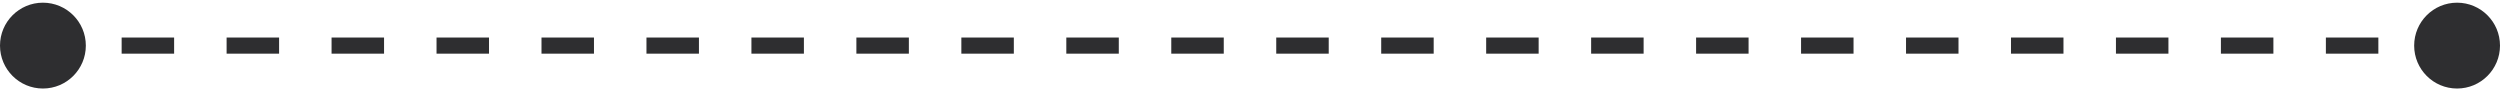 <svg width="466" height="17" viewBox="0 0 466 17" fill="none" xmlns="http://www.w3.org/2000/svg">
<path d="M0 8.5C0 12.918 3.582 16.5 8 16.5C12.418 16.5 16 12.918 16 8.5C16 4.082 12.418 0.5 8 0.5C3.582 0.5 0 4.082 0 8.5ZM450 8.5C450 12.918 453.582 16.5 458 16.5C462.418 16.5 466 12.918 466 8.5C466 4.082 462.418 0.5 458 0.5C453.582 0.5 450 4.082 450 8.5ZM8 8.5V10H12.891V8.5V7H8V8.5ZM22.674 8.5V10H32.456V8.5V7H22.674V8.5ZM42.239 8.5V10H52.022V8.5V7H42.239V8.5ZM61.804 8.5V10H71.587V8.5V7H61.804V8.5ZM81.37 8.5V10H91.152V8.5V7H81.37V8.5ZM100.935 8.5V10H110.717V8.5V7H100.935V8.5ZM120.5 8.5V10H130.283V8.5V7H120.5V8.5ZM140.065 8.5V10H149.848V8.5V7H140.065V8.5ZM159.63 8.5V10H169.413V8.5V7H159.63V8.5ZM179.196 8.5V10H188.978V8.5V7H179.196V8.5ZM198.761 8.5V10H208.543V8.5V7H198.761V8.5ZM218.326 8.5V10H228.109V8.5V7H218.326V8.5ZM237.891 8.5V10H247.674V8.5V7H237.891V8.5ZM257.457 8.5V10H267.239V8.5V7H257.457V8.5ZM277.022 8.5V10H286.804V8.5V7H277.022V8.5ZM296.587 8.5V10H306.37V8.5V7H296.587V8.5ZM316.152 8.5V10H325.935V8.5V7H316.152V8.5ZM335.717 8.5V10H345.5V8.5V7H335.717V8.5ZM355.283 8.5V10H365.065V8.5V7H355.283V8.5ZM374.848 8.5V10H384.631V8.5V7H374.848V8.5ZM394.413 8.5V10H404.196V8.5V7H394.413V8.5ZM413.978 8.5V10H423.761V8.5V7H413.978V8.5ZM433.544 8.5V10H443.326V8.5V7H433.544V8.5ZM453.109 8.5V10H458V8.5V7H453.109V8.5Z" fill="#2E2E30"/>
</svg>
